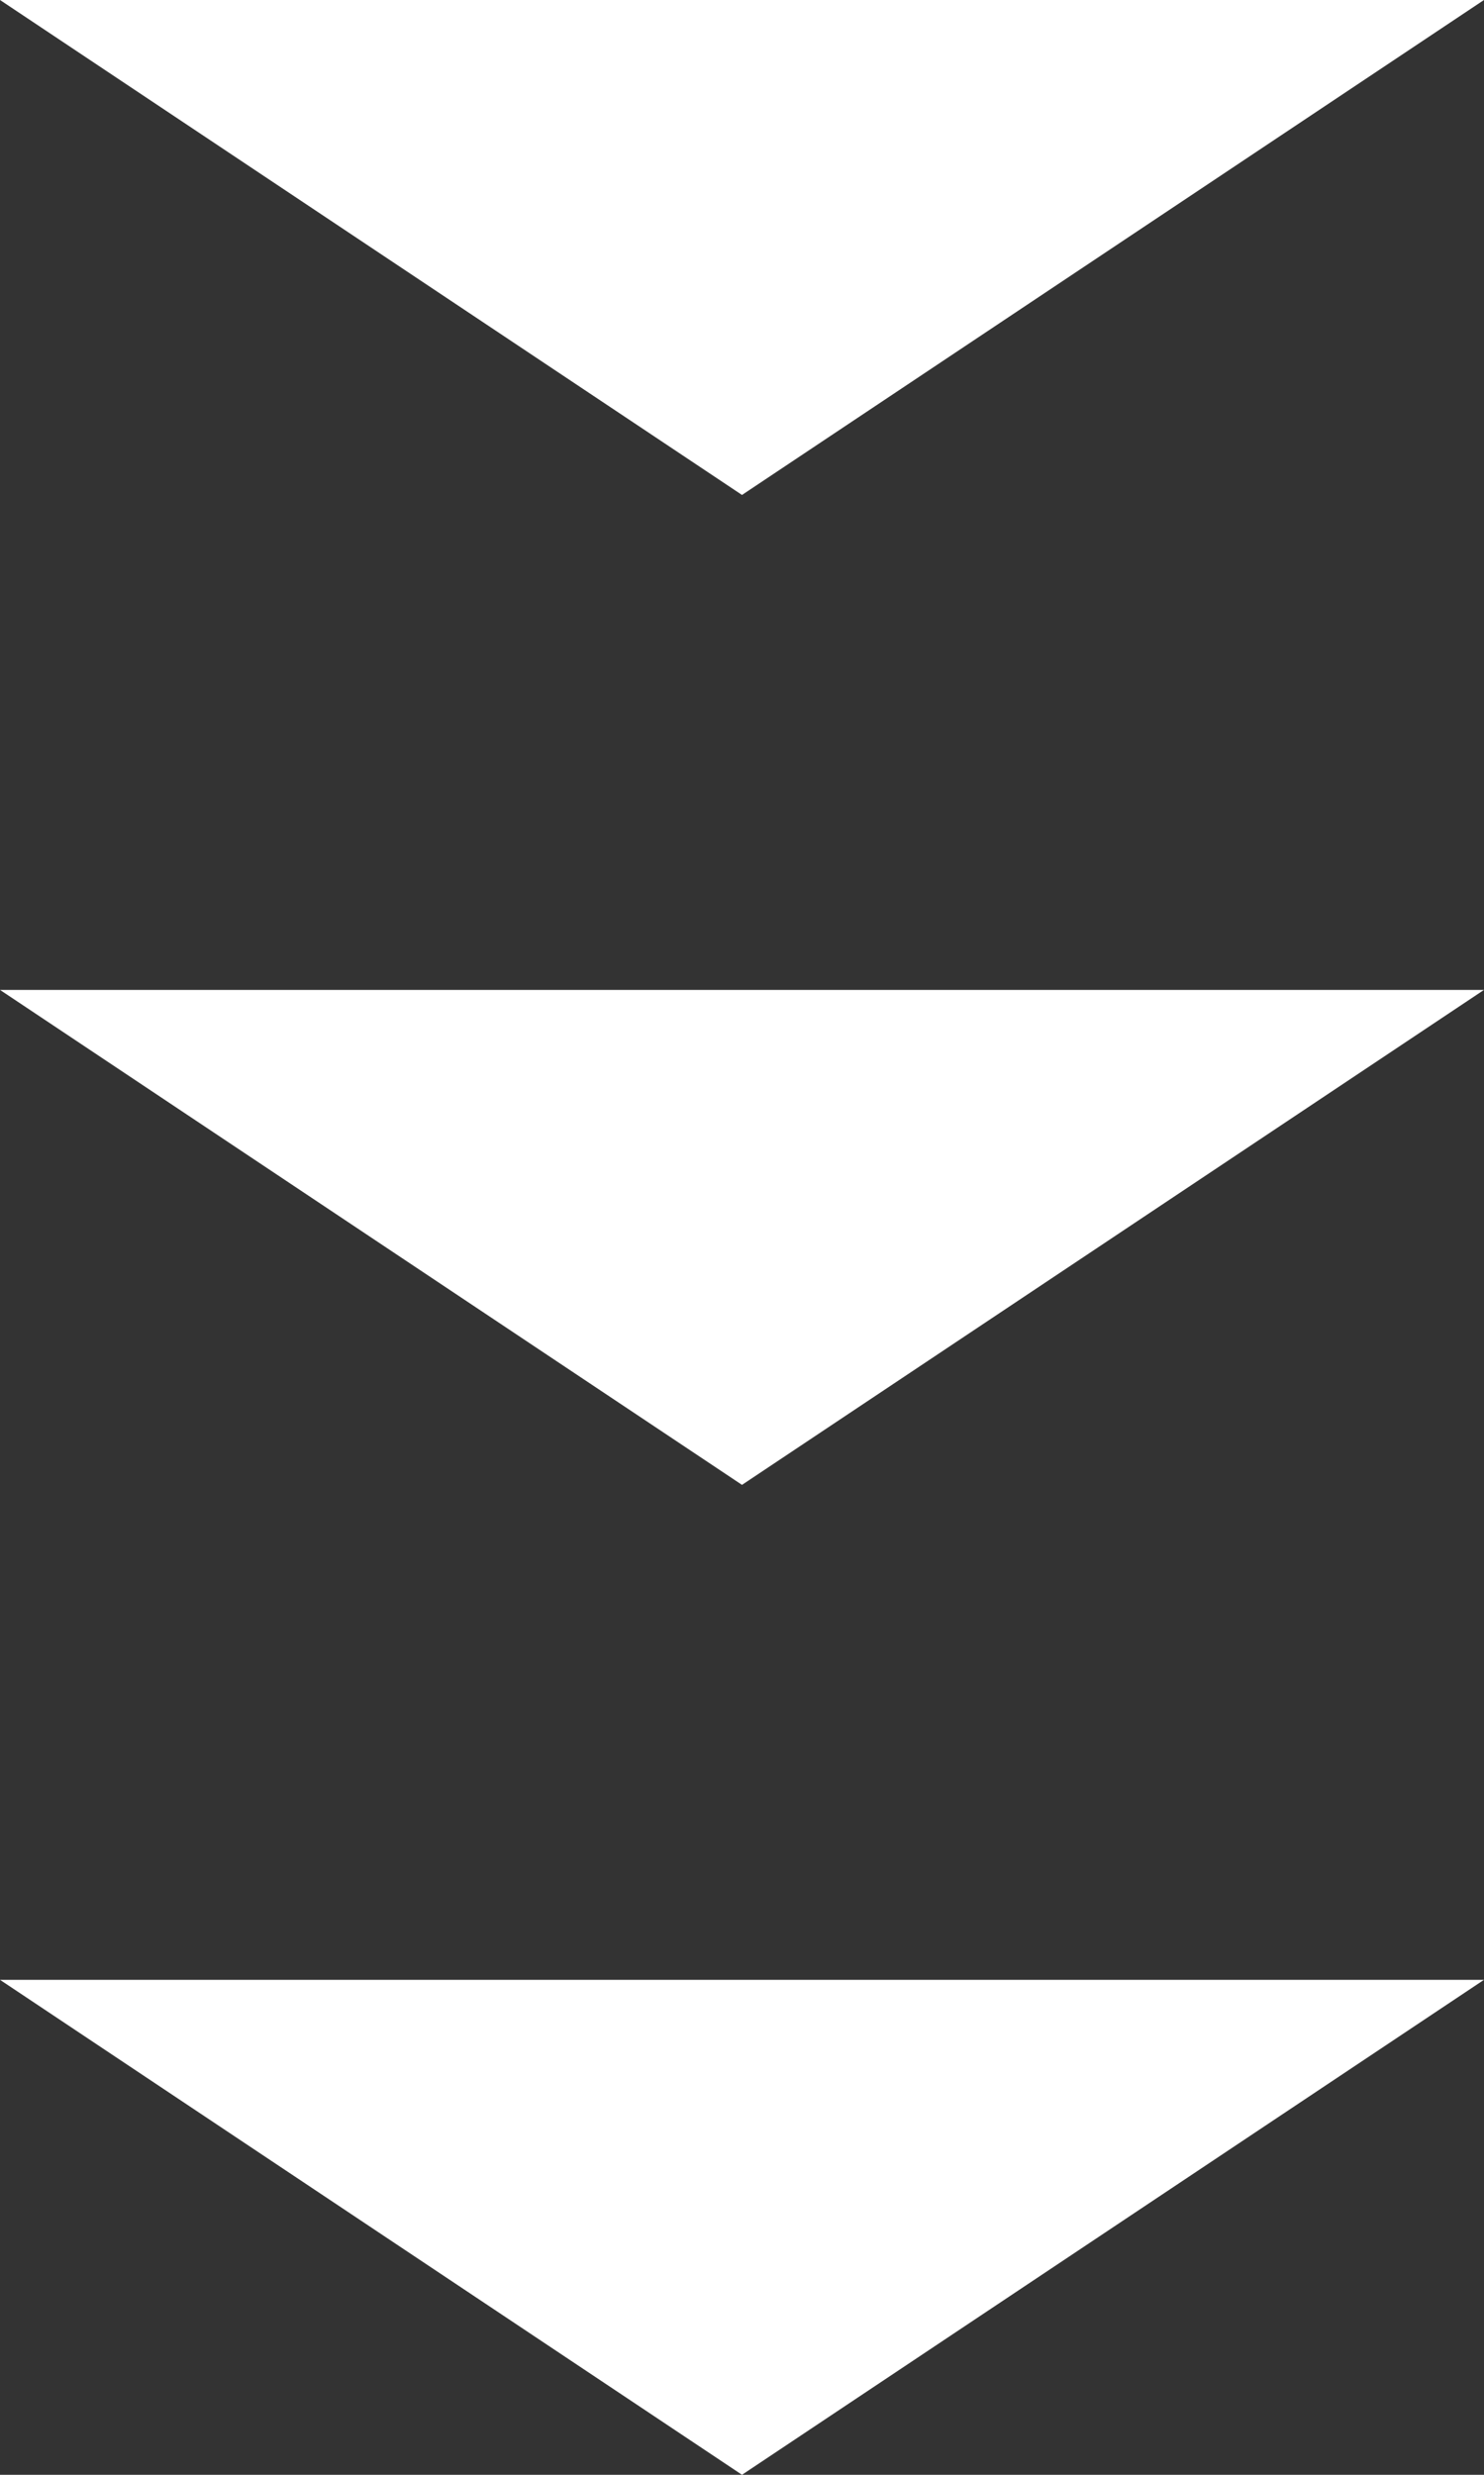 <svg id="arw_trouble01.svg" xmlns="http://www.w3.org/2000/svg" width="60" height="100" viewBox="0 0 60 100">
  <rect x="0" y="0" width="60" height="100" fill="#333333" stroke="none"/>
  <defs>
    <style>
      .cls-1 {
        fill: #fff;
        fill-rule: evenodd;
      }
    </style>
  </defs>
  <path id="arw" class="cls-1" d="M1426,2479h60l-30,20Z" transform="translate(-1426 -2399)"/>
  <path id="arw-2" data-name="arw" class="cls-1" d="M1426,2439h60l-30,20Z" transform="translate(-1426 -2399)"/>
  <path id="arw-3" data-name="arw" class="cls-1" d="M1426,2399h60l-30,20Z" transform="translate(-1426 -2399)"/>
</svg>
